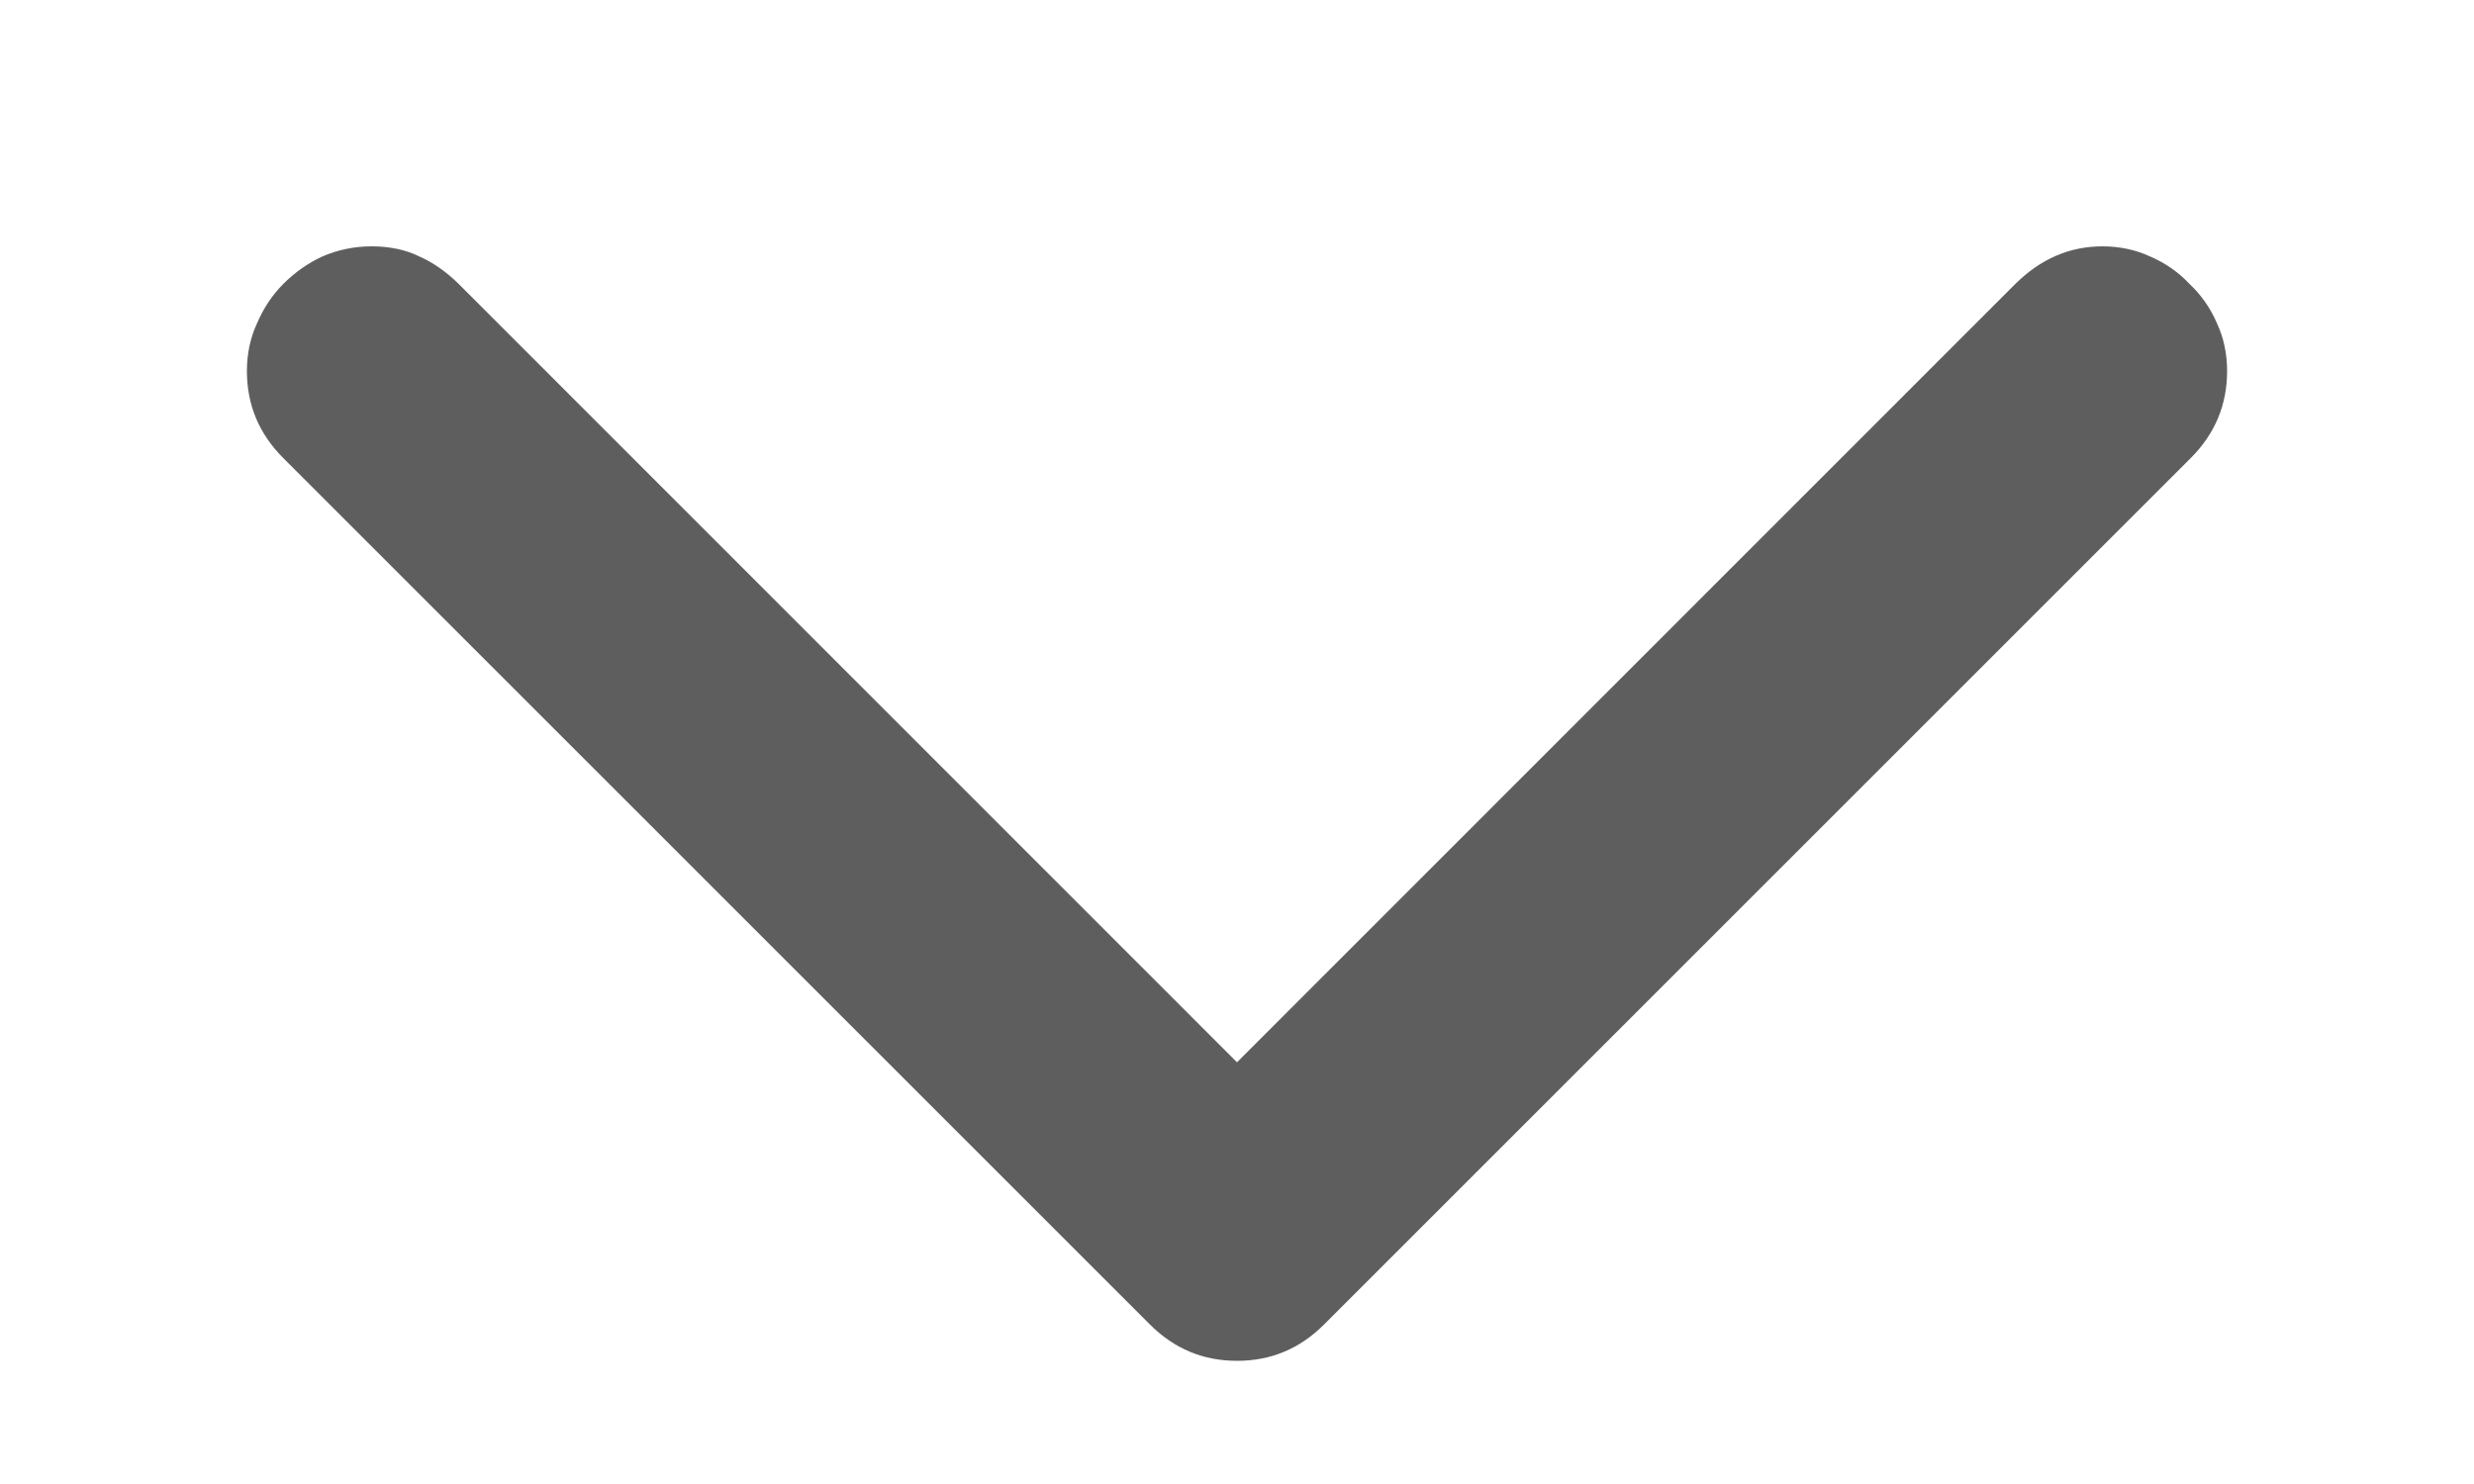 <svg width="10" height="6" viewBox="0 0 10 6" fill="none" xmlns="http://www.w3.org/2000/svg">
<path d="M0.998 1.5C0.998 1.43 1.012 1.365 1.039 1.307C1.066 1.244 1.102 1.191 1.145 1.148C1.191 1.102 1.244 1.064 1.303 1.037C1.365 1.01 1.432 0.996 1.502 0.996C1.576 0.996 1.641 1.01 1.695 1.037C1.75 1.061 1.803 1.098 1.854 1.148L5 4.295L8.146 1.148C8.248 1.047 8.365 0.996 8.498 0.996C8.568 0.996 8.633 1.01 8.691 1.037C8.754 1.064 8.807 1.102 8.85 1.148C8.896 1.191 8.934 1.244 8.961 1.307C8.988 1.365 9.002 1.43 9.002 1.5C9.002 1.637 8.953 1.754 8.855 1.852L5.352 5.355C5.254 5.453 5.137 5.502 5 5.502C4.863 5.502 4.746 5.453 4.648 5.355L1.145 1.852C1.047 1.754 0.998 1.637 0.998 1.5Z" fill="black" fill-opacity="0.63"/>
</svg>
